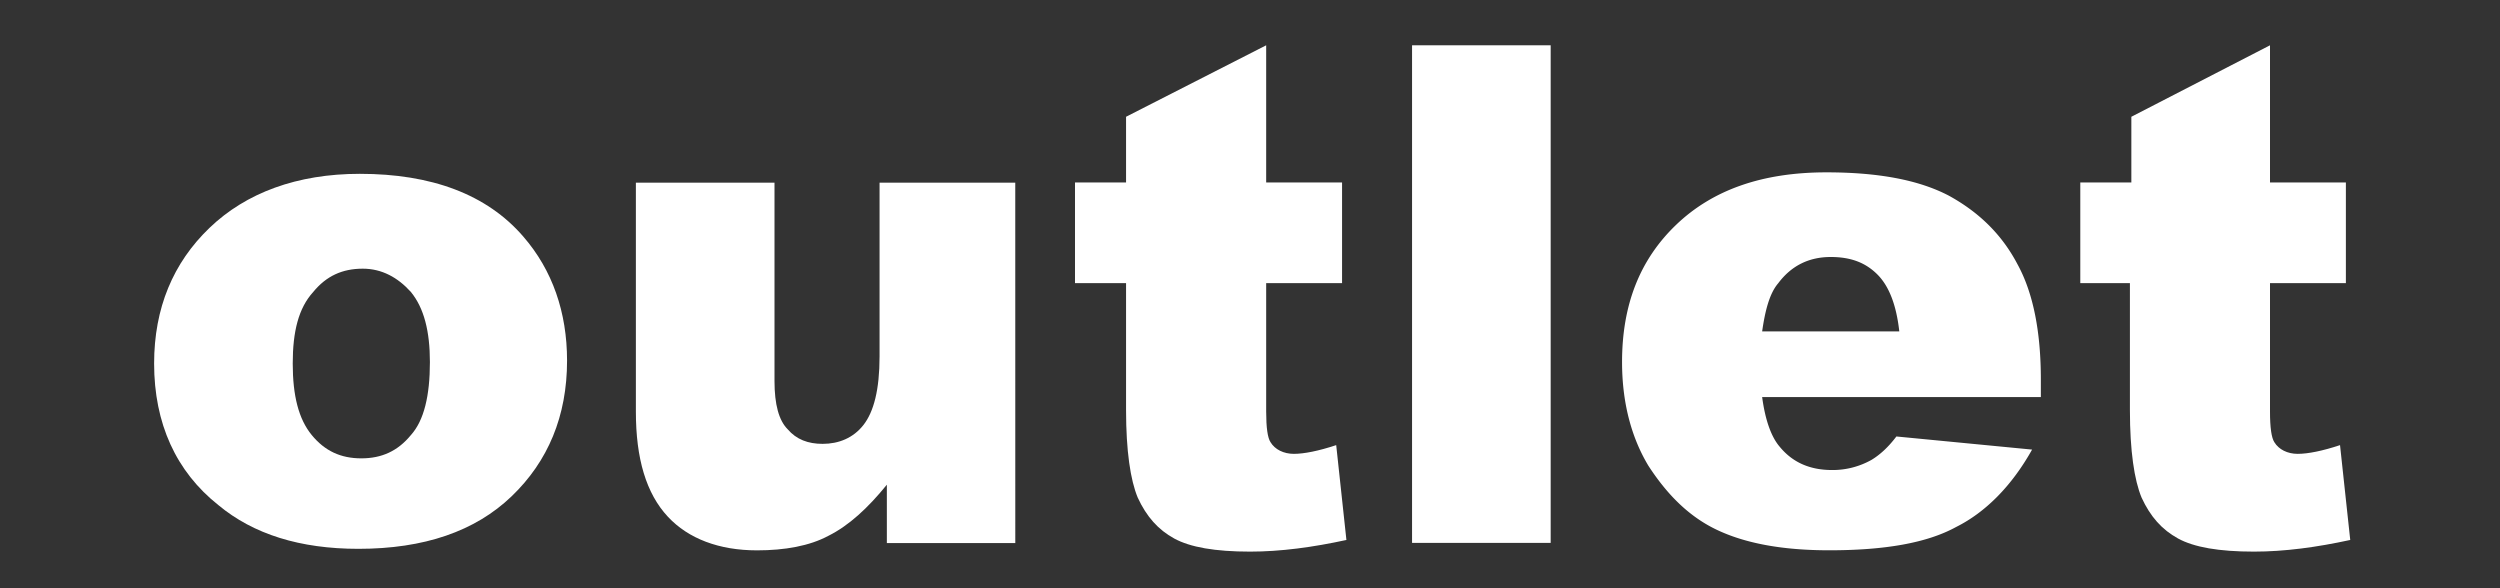 <svg xmlns="http://www.w3.org/2000/svg" width="85" height="20" viewBox="0 0 85 20"><rect x="0" y="0" width="85" height="20" fill="#333333" stroke="none"/><g><g><g/><g><g><path fill="#fff" d="M5.24 12.36c0-1.886.645-3.424 1.885-4.614 1.24-1.191 2.977-1.836 5.11-1.836 2.431 0 4.317.695 5.557 2.133.992 1.141 1.488 2.58 1.488 4.217 0 1.886-.645 3.424-1.885 4.614-1.24 1.191-2.977 1.786-5.21 1.786-1.984 0-3.571-.496-4.762-1.488-1.439-1.141-2.183-2.778-2.183-4.812zm4.713 0c0 1.091.199 1.885.645 2.43.447.546.992.794 1.687.794.695 0 1.24-.248 1.687-.793.446-.496.645-1.34.645-2.481 0-1.042-.199-1.836-.645-2.381-.447-.497-.992-.794-1.637-.794-.695 0-1.24.248-1.687.794-.496.545-.695 1.34-.695 2.43z"/></g><g><path fill="#fff" d="M34.52 18.464h-4.367V16.48c-.645.794-1.29 1.389-1.984 1.736-.645.347-1.489.496-2.431.496-1.29 0-2.332-.397-3.027-1.14-.744-.795-1.091-1.985-1.091-3.573V6.21h4.713v6.747c0 .794.149 1.34.447 1.637.297.348.694.497 1.19.497.546 0 1.042-.199 1.39-.645.347-.447.545-1.191.545-2.332V6.21h4.614z"/></g><g><path fill="#fff" d="M43.05 1.54v4.664h2.58v3.423h-2.58v4.366c0 .545.049.893.148 1.042.149.248.447.396.794.396.347 0 .843-.099 1.439-.297l.347 3.225c-1.141.248-2.233.396-3.275.396-1.19 0-2.034-.148-2.58-.446-.545-.298-.942-.744-1.24-1.39-.248-.595-.397-1.587-.397-2.976V9.627H36.55V6.204h1.736V3.97z"/></g><g><path fill="#fff" d="M52.723 1.54H48.01v16.918h4.713z"/></g><g><path fill="#fff" d="M59.913 13.5c.099.745.297 1.34.595 1.687.447.546 1.042.794 1.786.794a2.7 2.7 0 0 0 1.34-.347c.248-.15.545-.397.843-.794l4.614.446c-.694 1.24-1.587 2.134-2.58 2.63-.992.546-2.43.794-4.316.794-1.637 0-2.878-.248-3.82-.695-.943-.447-1.687-1.19-2.332-2.183-.595-.992-.893-2.183-.893-3.522 0-1.935.595-3.473 1.836-4.664 1.24-1.19 2.927-1.786 5.11-1.786 1.736 0 3.125.248 4.167.794.992.546 1.786 1.29 2.332 2.332.546.992.794 2.331.794 3.919v.595zm4.663-2.232c-.099-.893-.347-1.538-.744-1.935s-.893-.595-1.587-.595c-.745 0-1.34.297-1.786.893-.298.347-.447.942-.546 1.637z"/></g><g><path fill="#fff" d="M77.18 1.54v4.664h2.58v3.423h-2.58v4.366c0 .545.05.893.148 1.042.15.248.447.396.794.396.348 0 .844-.099 1.439-.297l.347 3.225c-1.14.248-2.232.396-3.274.396-1.19 0-2.034-.148-2.58-.446-.546-.298-.943-.744-1.24-1.39-.248-.595-.397-1.587-.397-2.976V9.627H70.73V6.204h1.736V3.97z"/></g></g></g></g></svg>